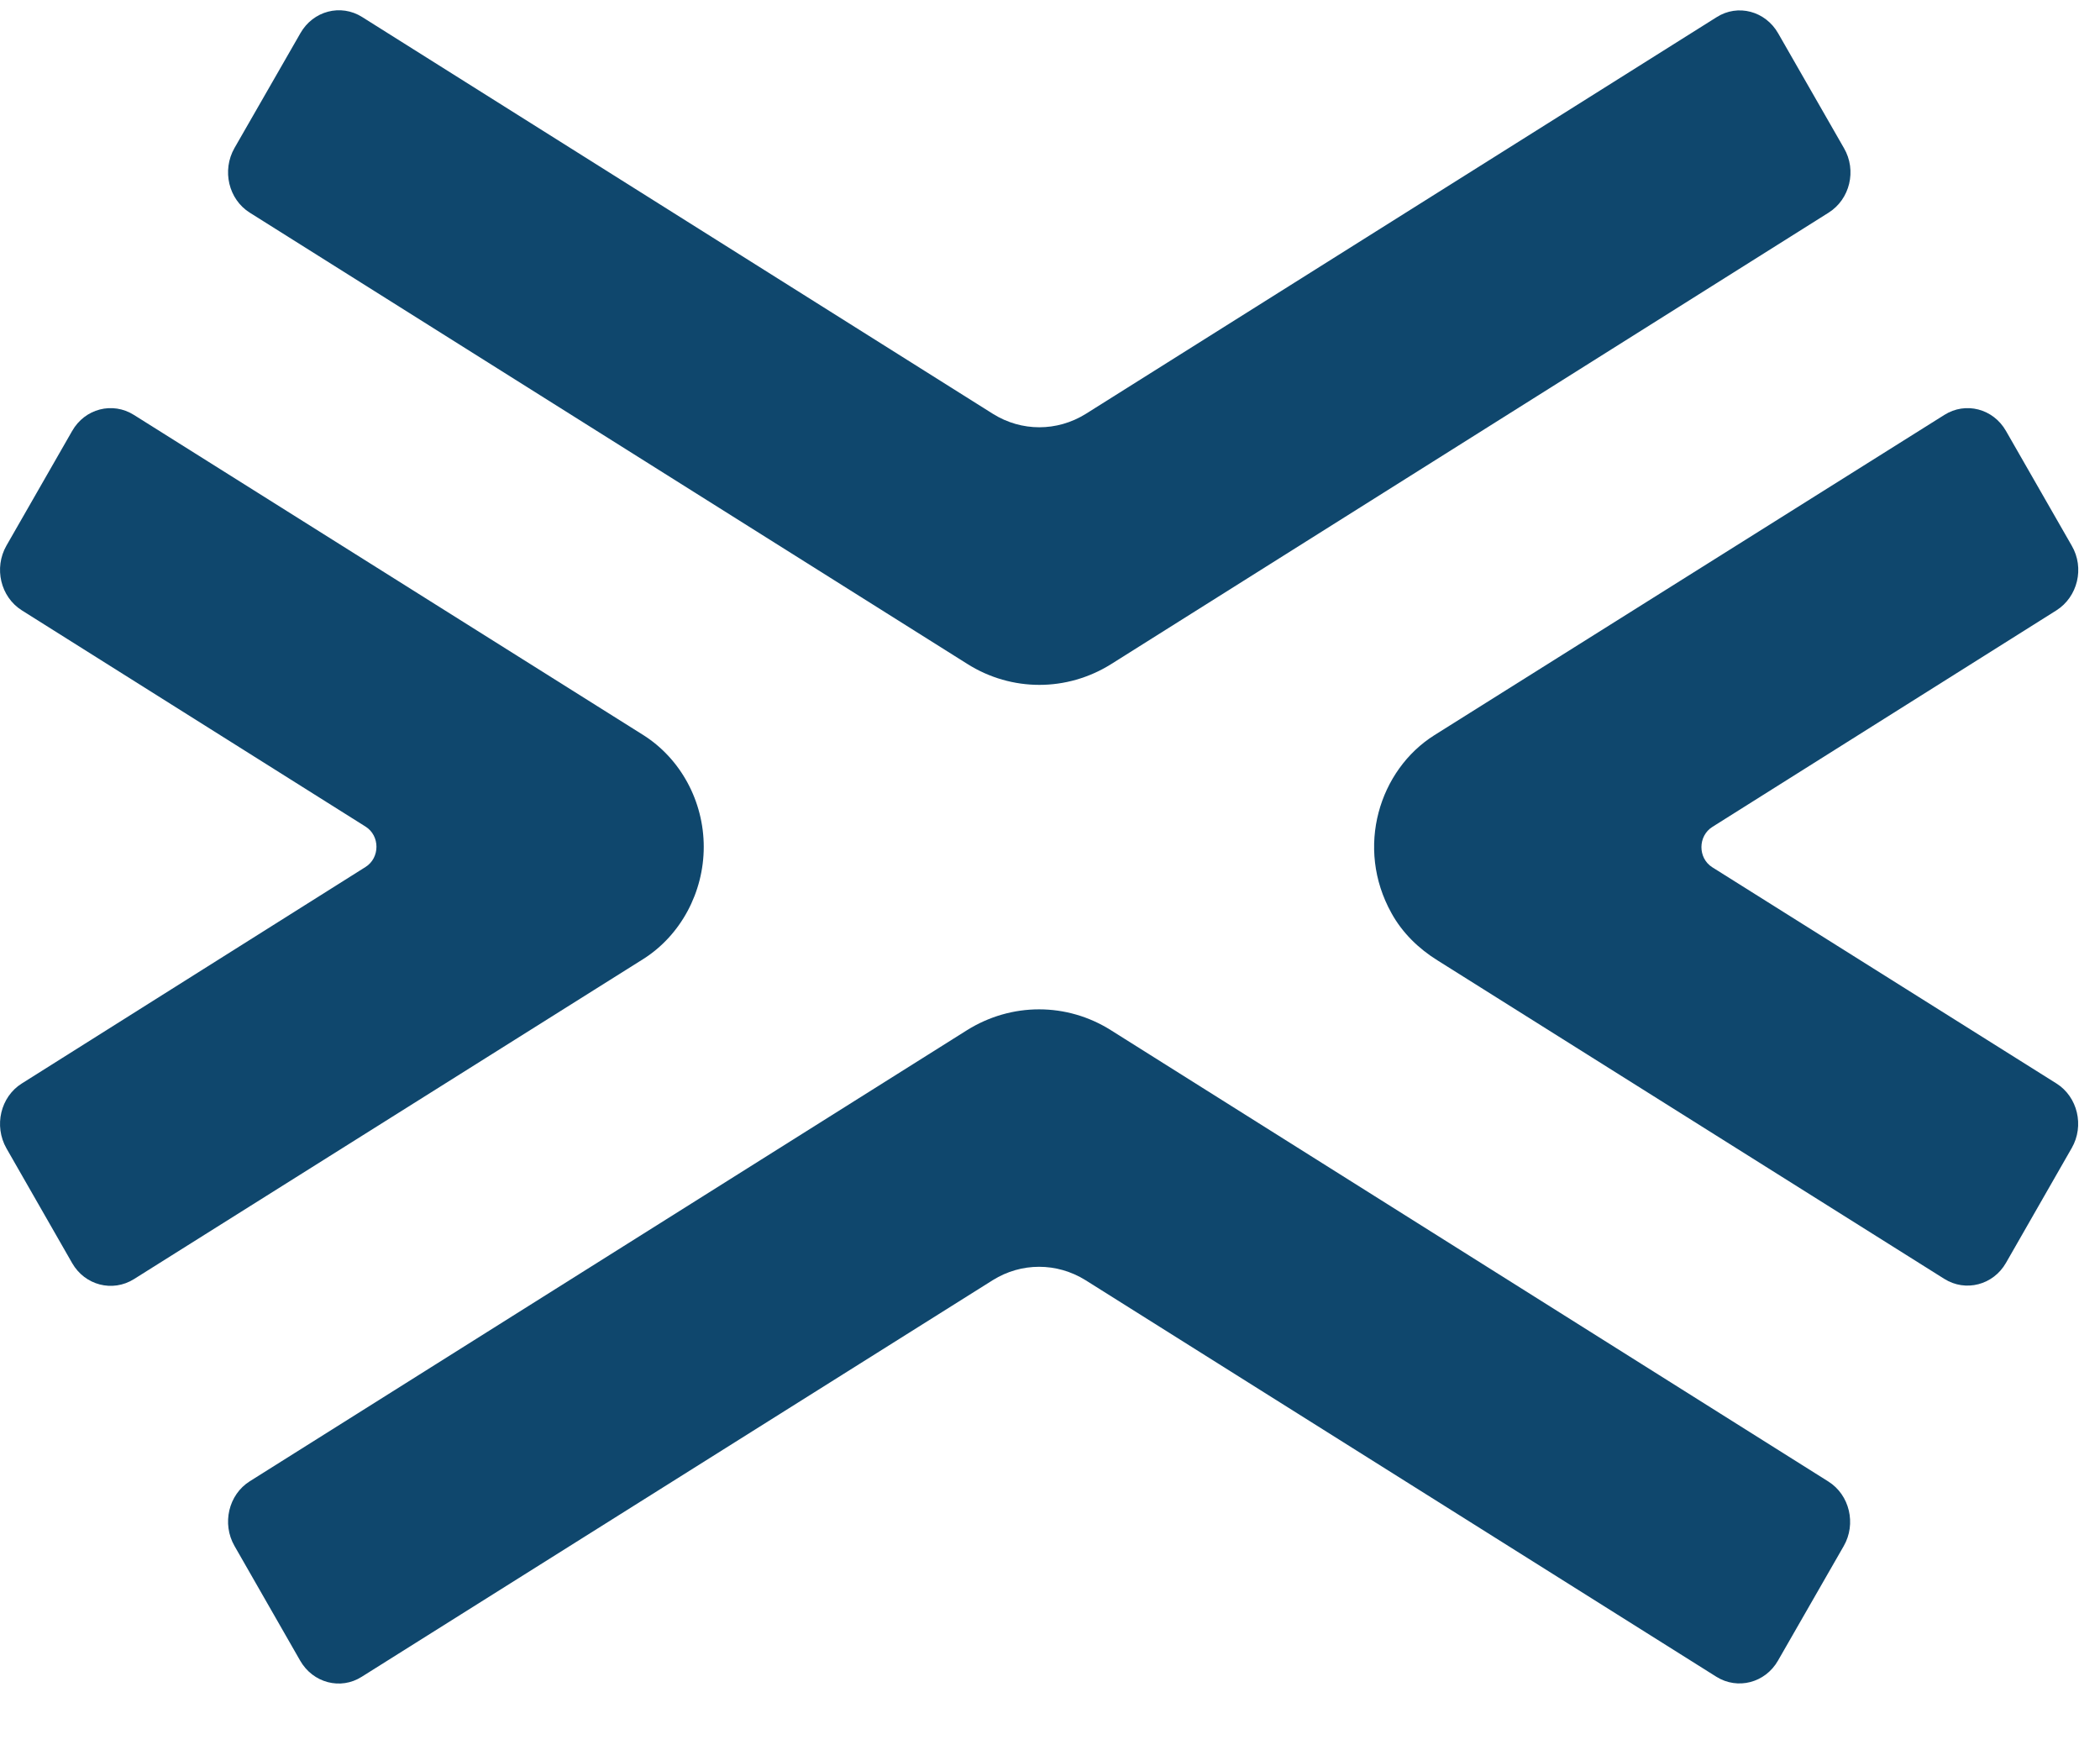 <svg width="12" height="10" viewBox="0 0 17 14" fill="none" xmlns="http://www.w3.org/2000/svg">
    <path d="M8.414 5.46C8.615 5.46 8.816 5.404 8.995 5.292L14.803 1.638C14.975 1.53 15.033 1.296 14.927 1.115L14.395 0.187C14.292 0.006 14.068 -0.054 13.896 0.056L8.789 3.267C8.557 3.411 8.27 3.411 8.039 3.267L2.931 0.054C2.759 -0.054 2.535 0.004 2.432 0.185L1.898 1.115C1.795 1.296 1.85 1.53 2.022 1.638L7.83 5.29C8.01 5.404 8.213 5.46 8.414 5.46Z" fill="#0F476D"></path><path d="M7.828 8.255L2.022 11.906C1.85 12.014 1.795 12.249 1.898 12.429L2.43 13.358C2.533 13.538 2.757 13.598 2.929 13.488L8.037 10.278C8.268 10.134 8.555 10.134 8.787 10.278L13.894 13.488C14.066 13.596 14.29 13.538 14.393 13.358L14.925 12.431C15.029 12.251 14.973 12.016 14.801 11.908L8.993 8.255C8.636 8.03 8.188 8.03 7.828 8.255Z" fill="#0F476D"></path><path d="M5.697 6.771C5.697 6.402 5.51 6.058 5.209 5.867L1.084 3.275C0.911 3.166 0.687 3.224 0.584 3.405L0.052 4.333C-0.051 4.514 0.004 4.748 0.177 4.857L2.959 6.607C3.077 6.681 3.077 6.86 2.959 6.934L0.177 8.686C0.004 8.794 -0.051 9.029 0.052 9.211L0.584 10.14C0.687 10.32 0.911 10.378 1.084 10.27L5.209 7.678C5.51 7.487 5.697 7.14 5.697 6.771Z" fill="#0F476D"></path><path d="M13.863 6.609L16.647 4.857C16.819 4.748 16.877 4.514 16.771 4.333L16.239 3.405C16.136 3.224 15.912 3.166 15.74 3.275L11.612 5.867C11.165 6.148 10.969 6.777 11.264 7.307C11.352 7.467 11.484 7.595 11.637 7.69L15.74 10.268C15.912 10.376 16.136 10.318 16.239 10.138L16.771 9.209C16.875 9.029 16.819 8.794 16.647 8.686L13.861 6.936C13.744 6.862 13.744 6.683 13.863 6.609Z" fill="#0F476D"></path>
</svg>
